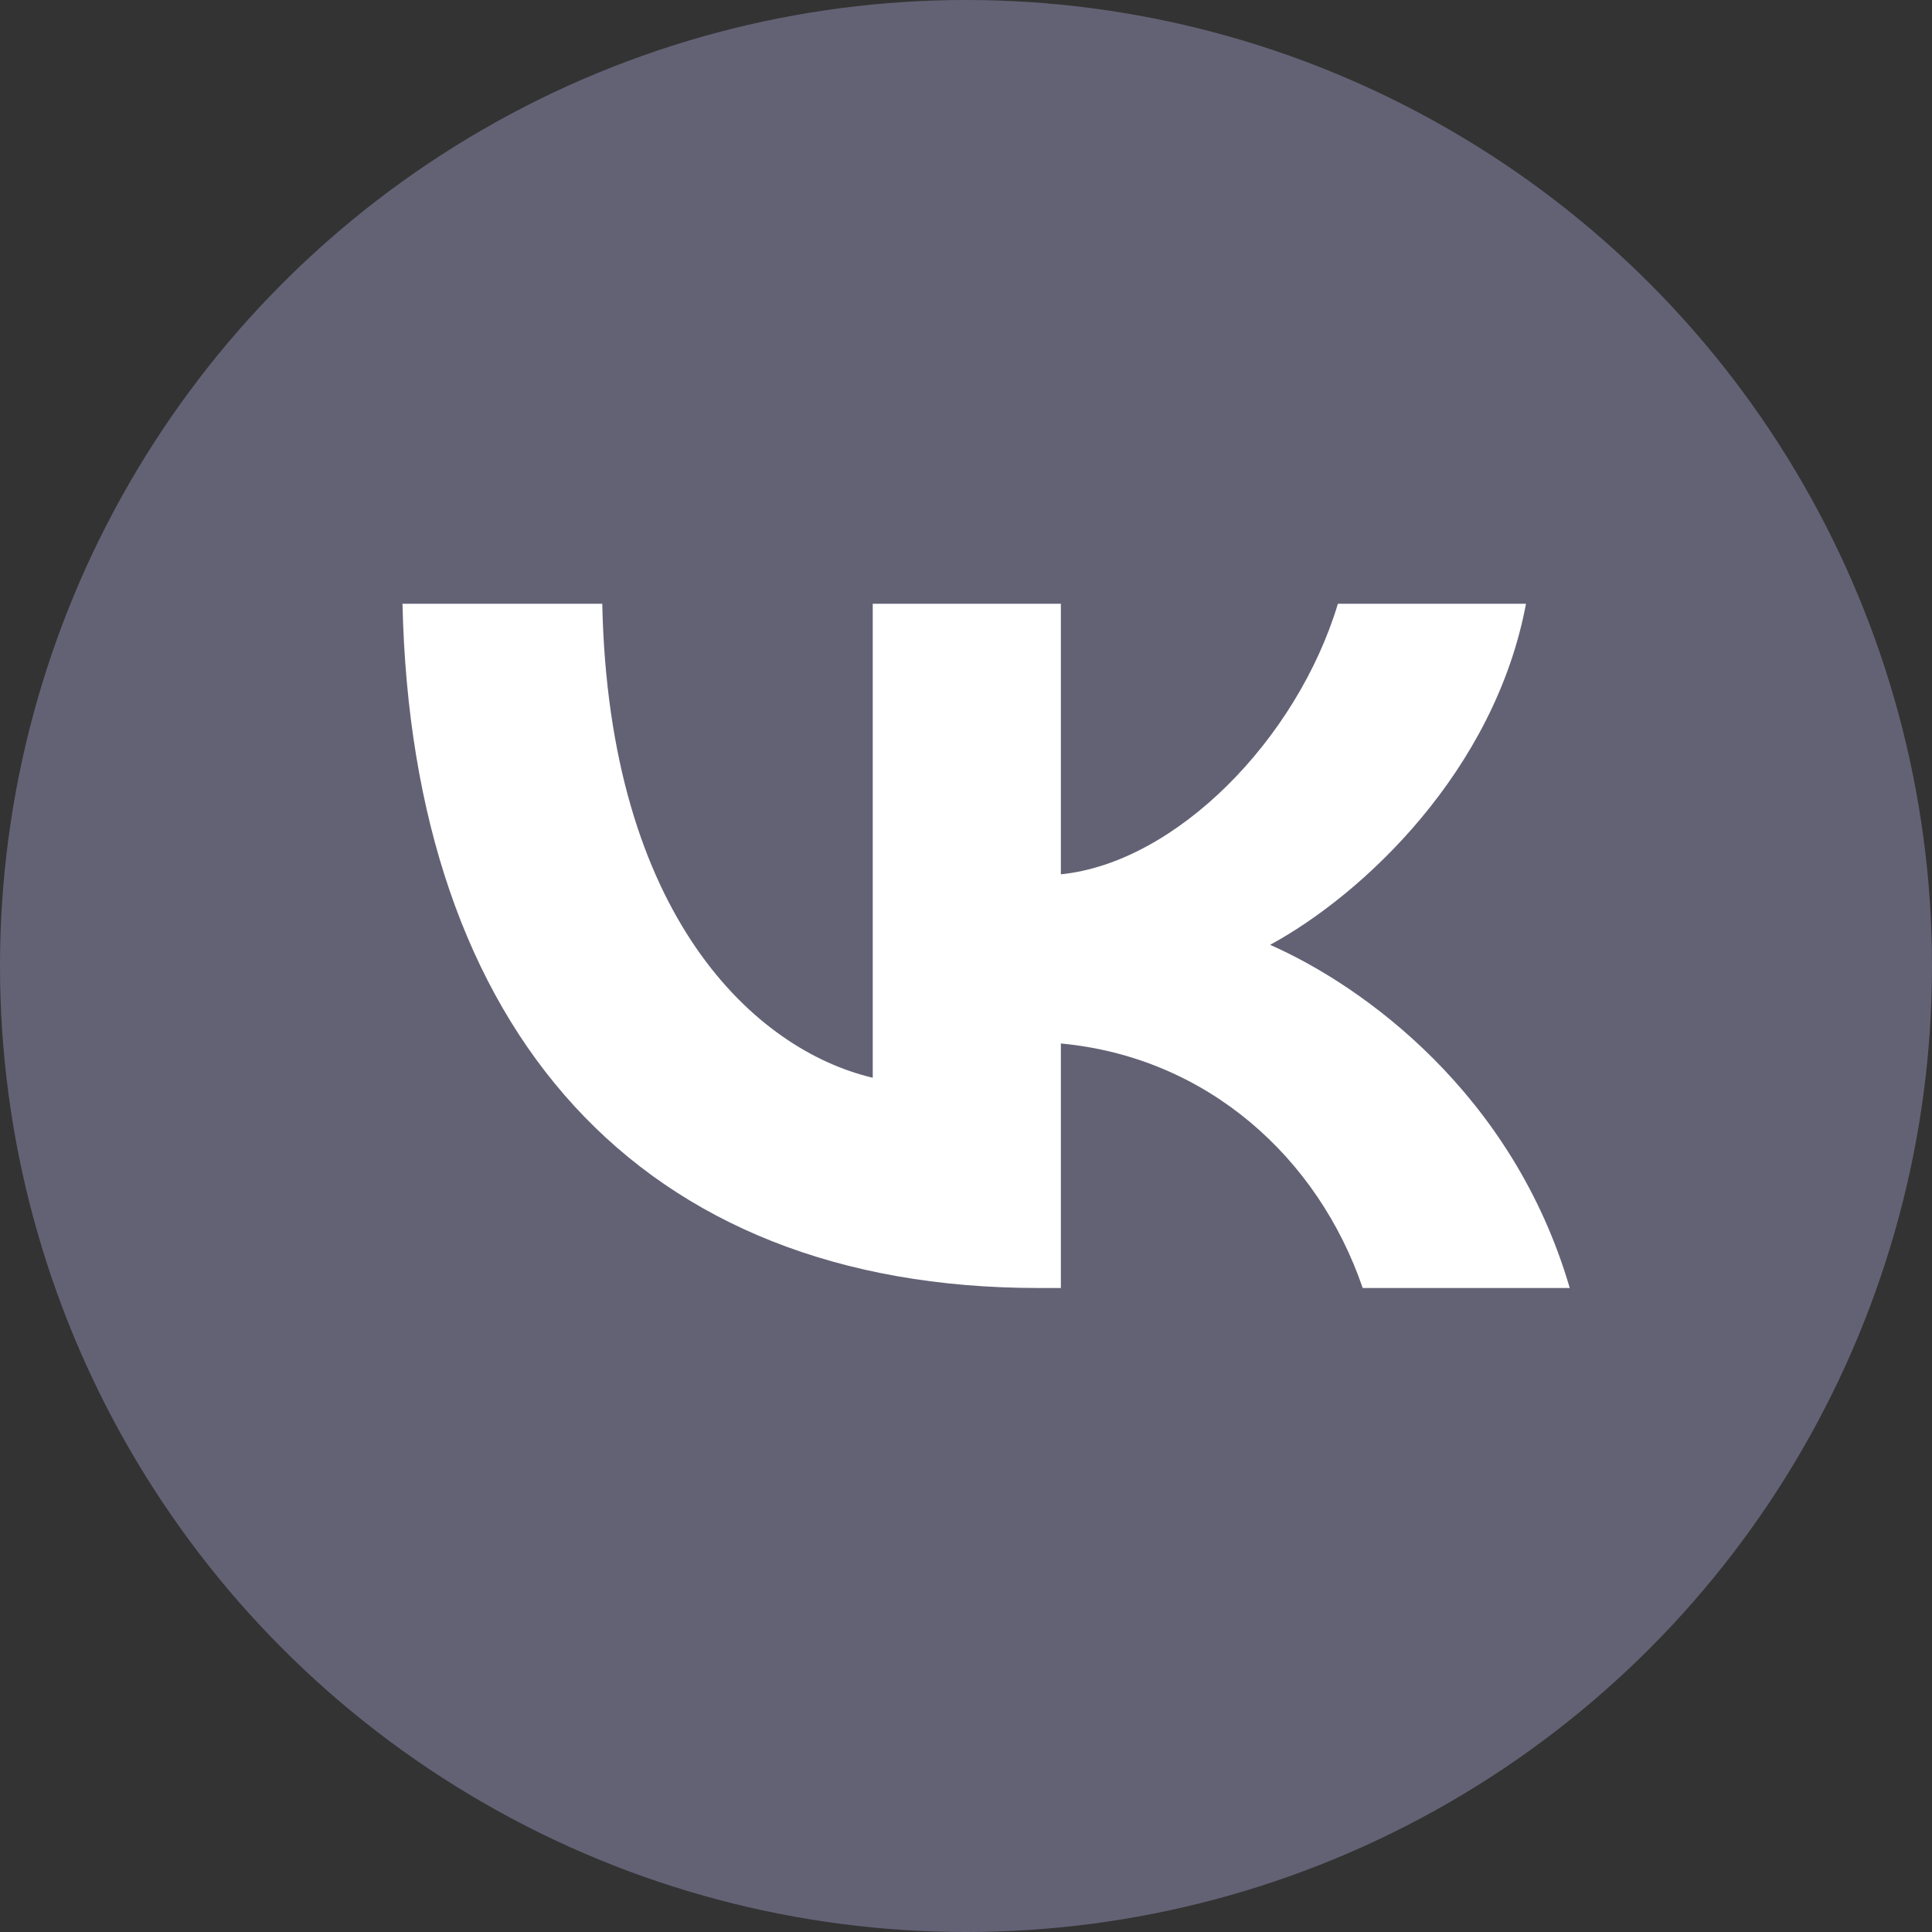 <?xml version="1.0" encoding="UTF-8"?> <svg xmlns="http://www.w3.org/2000/svg" width="48" height="48" viewBox="0 0 48 48" fill="none"><rect x="0" y="0" width="48" height="48" fill="#333333" stroke="none"/> <circle cx="24" cy="24" r="24" fill="#636275"></circle> <path d="M25.795 32C15.887 32 10.236 25.619 10 15H14.963C15.126 22.794 18.785 26.095 21.683 26.776V15H26.357V21.722C29.219 21.432 32.225 18.369 33.24 15H37.913C37.134 19.152 33.874 22.215 31.555 23.474C33.874 24.495 37.587 27.167 39 32H33.856C32.751 28.767 29.998 26.265 26.357 25.925V32H25.795Z" fill="white"></path> </svg> 